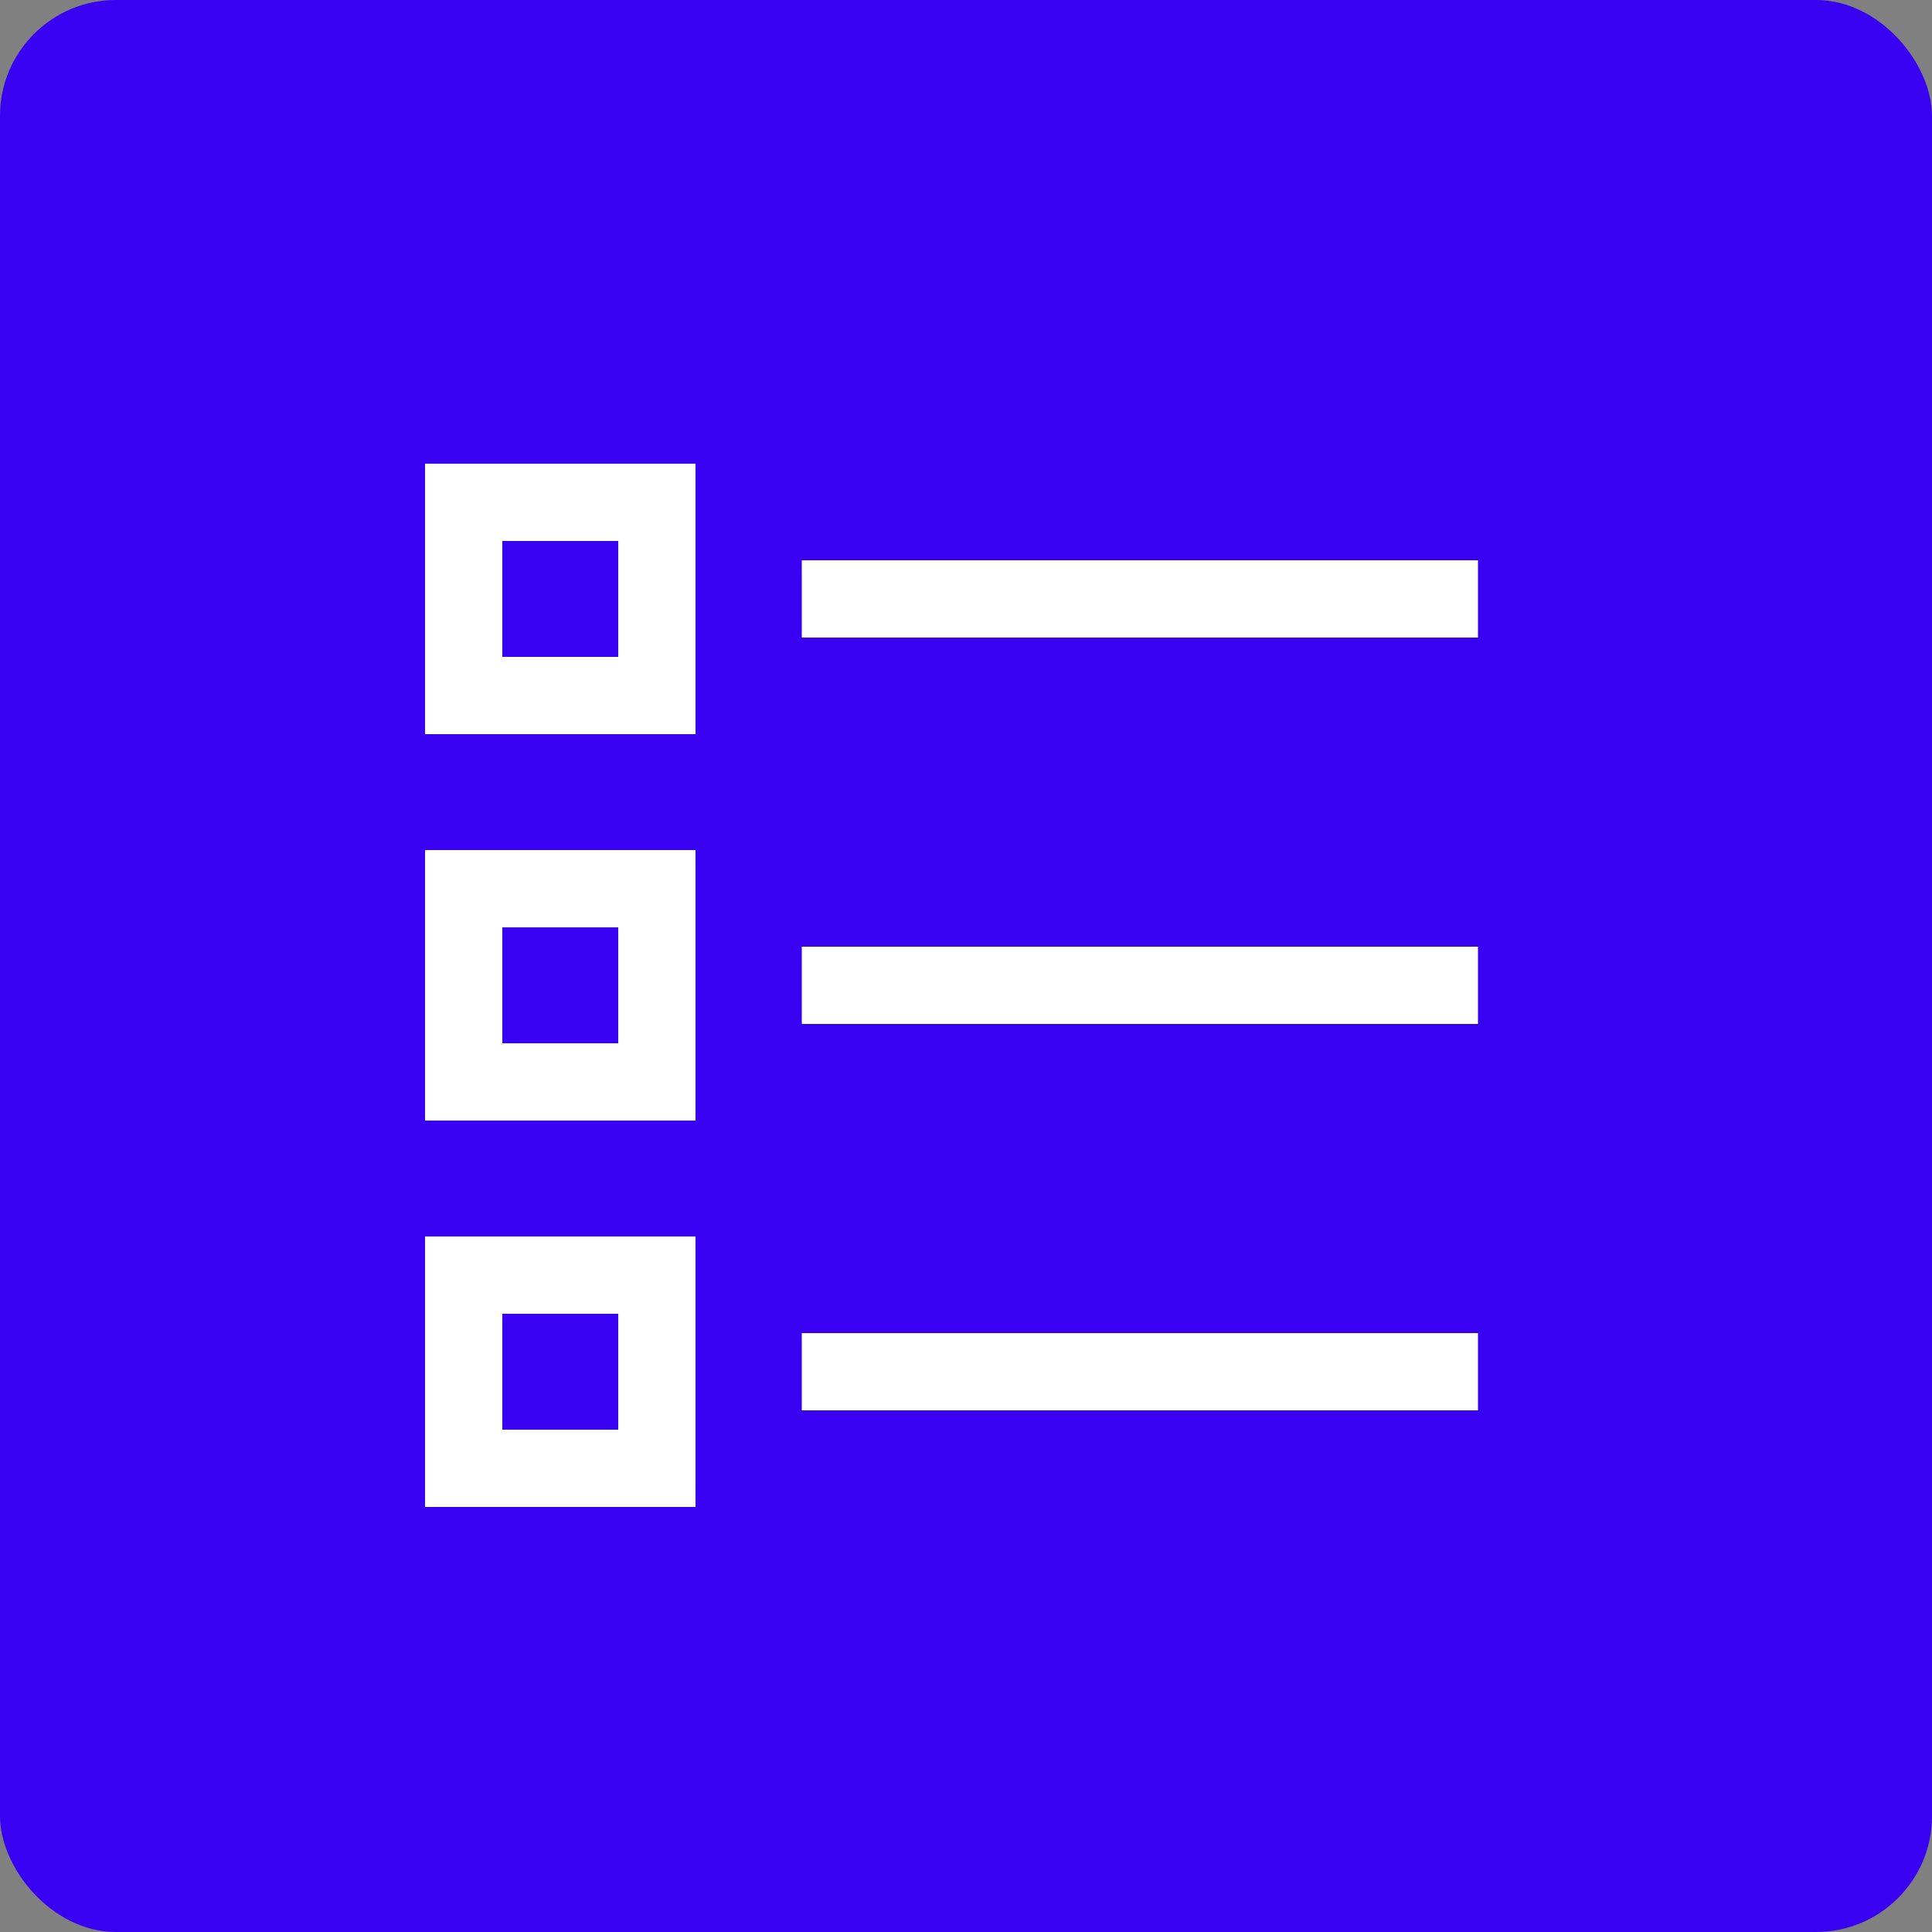 <svg width="50" height="50" viewBox="0 0 50 50" fill="none" xmlns="http://www.w3.org/2000/svg">
<rect x="0" y="0" width="50" height="50" fill="#808080" stroke="none"/>
<rect width="50" height="50" rx="3" fill="#3901F1"/>
<path d="M12 13H17V18H12V13Z" stroke="white" stroke-width="2"/>
<path d="M12 23H17V28H12V23Z" stroke="white" stroke-width="2"/>
<path d="M12 33H17V38H12V33Z" stroke="white" stroke-width="2"/>
<path d="M20.75 15.5H38.25" stroke="white" stroke-width="2"/>
<path d="M20.75 25.5H38.25" stroke="white" stroke-width="2"/>
<path d="M20.75 35.5H38.25" stroke="white" stroke-width="2"/>
</svg>
